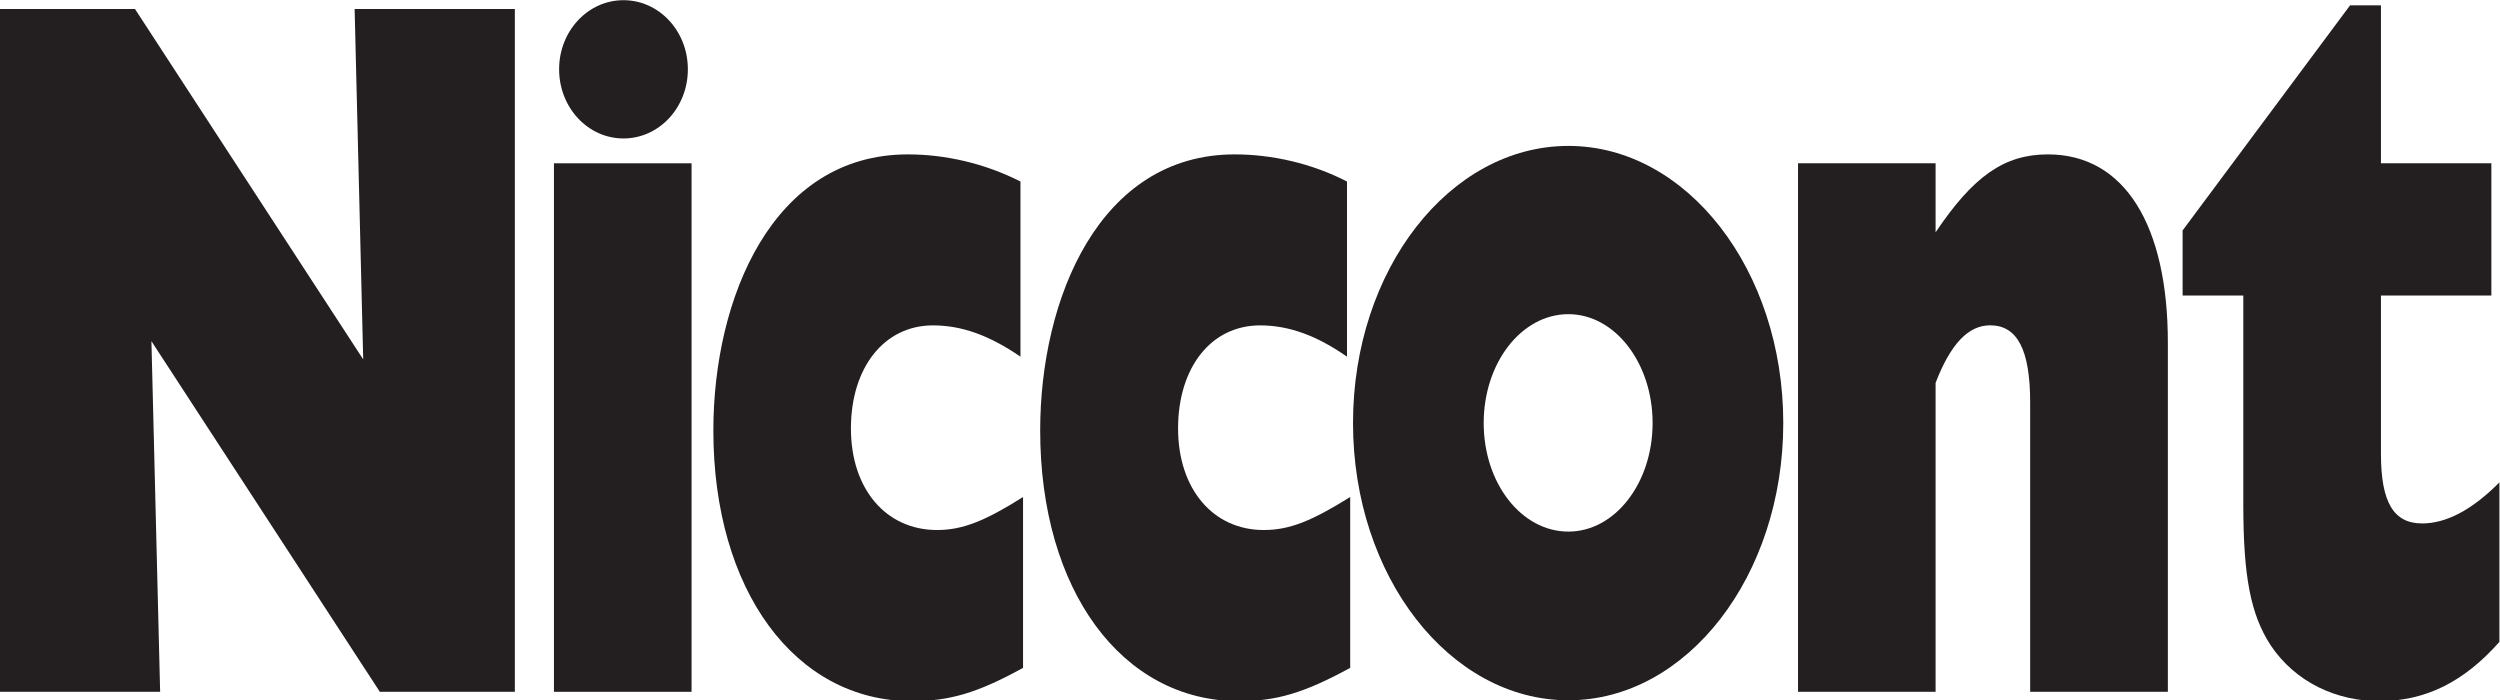 <?xml version="1.0" encoding="UTF-8"?>
<svg version="1.1" viewBox="0 0 377.95 105.87" xml:space="preserve" xmlns="http://www.w3.org/2000/svg" xmlns:rdf="http://www.w3.org/1999/02/22-rdf-syntax-ns#"><g transform="matrix(1.333 0 0 -1.333 0 105.87)"><g clip-path="url(#a)"><g transform="translate(232.26 61.912)"><path d="m0 0c-4.959 0-8.461-2.474-12.738-8.838v7.829h-15.602v-59.94h15.602v35.036c1.711 4.452 3.732 6.527 6.185 6.527 3.088 0 4.541-2.772 4.541-8.754v-32.809h15.616v39.605c0 13.293-4.897 21.344-13.604 21.344" fill="#231f20"/></g><g transform="translate(274.7 20.058)"><path d="m0 0c-3.219 0-4.668 2.38-4.668 7.873v17.976h12.522v14.996h-12.522v17.915h-3.502l-18.992-25.528v-7.383h6.883v-23.726c0-8.18 0.845-12.46 3.084-15.916 2.853-4.289 7.593-6.362 12.318-6.362 5.26 0 9.623 2.175 13.643 6.721v18.091c-3.211-3.24-6.131-4.657-8.766-4.657" fill="#231f20"/></g><g transform="translate(177.88 19.133)"><path d="m0 0c-5.34 0-9.609 5.493-9.609 12.313 0 6.808 4.269 12.345 9.609 12.345 5.27 0 9.547-5.537 9.547-12.345 0-6.82-4.277-12.313-9.547-12.313m0 43.741c-13.498 0-24.43-14.074-24.43-31.428 0-17.361 10.932-31.446 24.43-31.446 13.434 0 24.367 14.085 24.367 31.446 0 17.354-10.933 31.428-24.367 31.428" fill="#231f20"/></g><g transform="translate(96.506 30.83)"><path d="m0 0c0 6.901 3.765 11.689 9.303 11.689 3.316 0 6.455-1.167 9.925-3.55v19.865c-4.066 2.075-8.557 3.078-12.771 3.078-15.396 0-22.059-16.373-22.059-31.316 0-18.078 9.233-30.694 22.508-30.694 4.274 0 7.44 0.927 12.615 3.774v19.379c-4.271-2.701-6.846-3.745-9.749-3.745-5.799 0-9.772 4.651-9.772 11.52" fill="#231f20"/></g><g transform="translate(133.61 30.83)"><path d="m0 0c0 6.901 3.729 11.689 9.302 11.689 3.28 0 6.446-1.167 9.856-3.55v19.865c-4.007 2.075-8.551 3.078-12.731 3.078-15.368 0-22.066-16.373-22.066-31.316 0-18.078 9.24-30.694 22.539-30.694 4.277 0 7.388 0.927 12.621 3.774v19.379c-4.334-2.701-6.847-3.745-9.811-3.745-5.736 0-9.71 4.651-9.71 11.52" fill="#231f20"/></g><g transform="translate(63.411 71.567)"><path d="m0 0c0-4.364 3.28-7.848 7.296-7.848 4.032 0 7.306 3.484 7.306 7.848 0 4.349-3.274 7.834-7.306 7.834-4.016 0-7.296-3.485-7.296-7.834" fill="#231f20"/></g><path d="m62.825 0.963h15.608v59.939h-15.608z" fill="#231f20"/><g transform="translate(41.192 38.664)"><path d="m0 0-25.883 39.738h-15.309v-77.439h18.162l-0.988 39.764 25.903-39.764h15.313v77.439h-18.171z" fill="#231f20"/></g></g></g></svg>